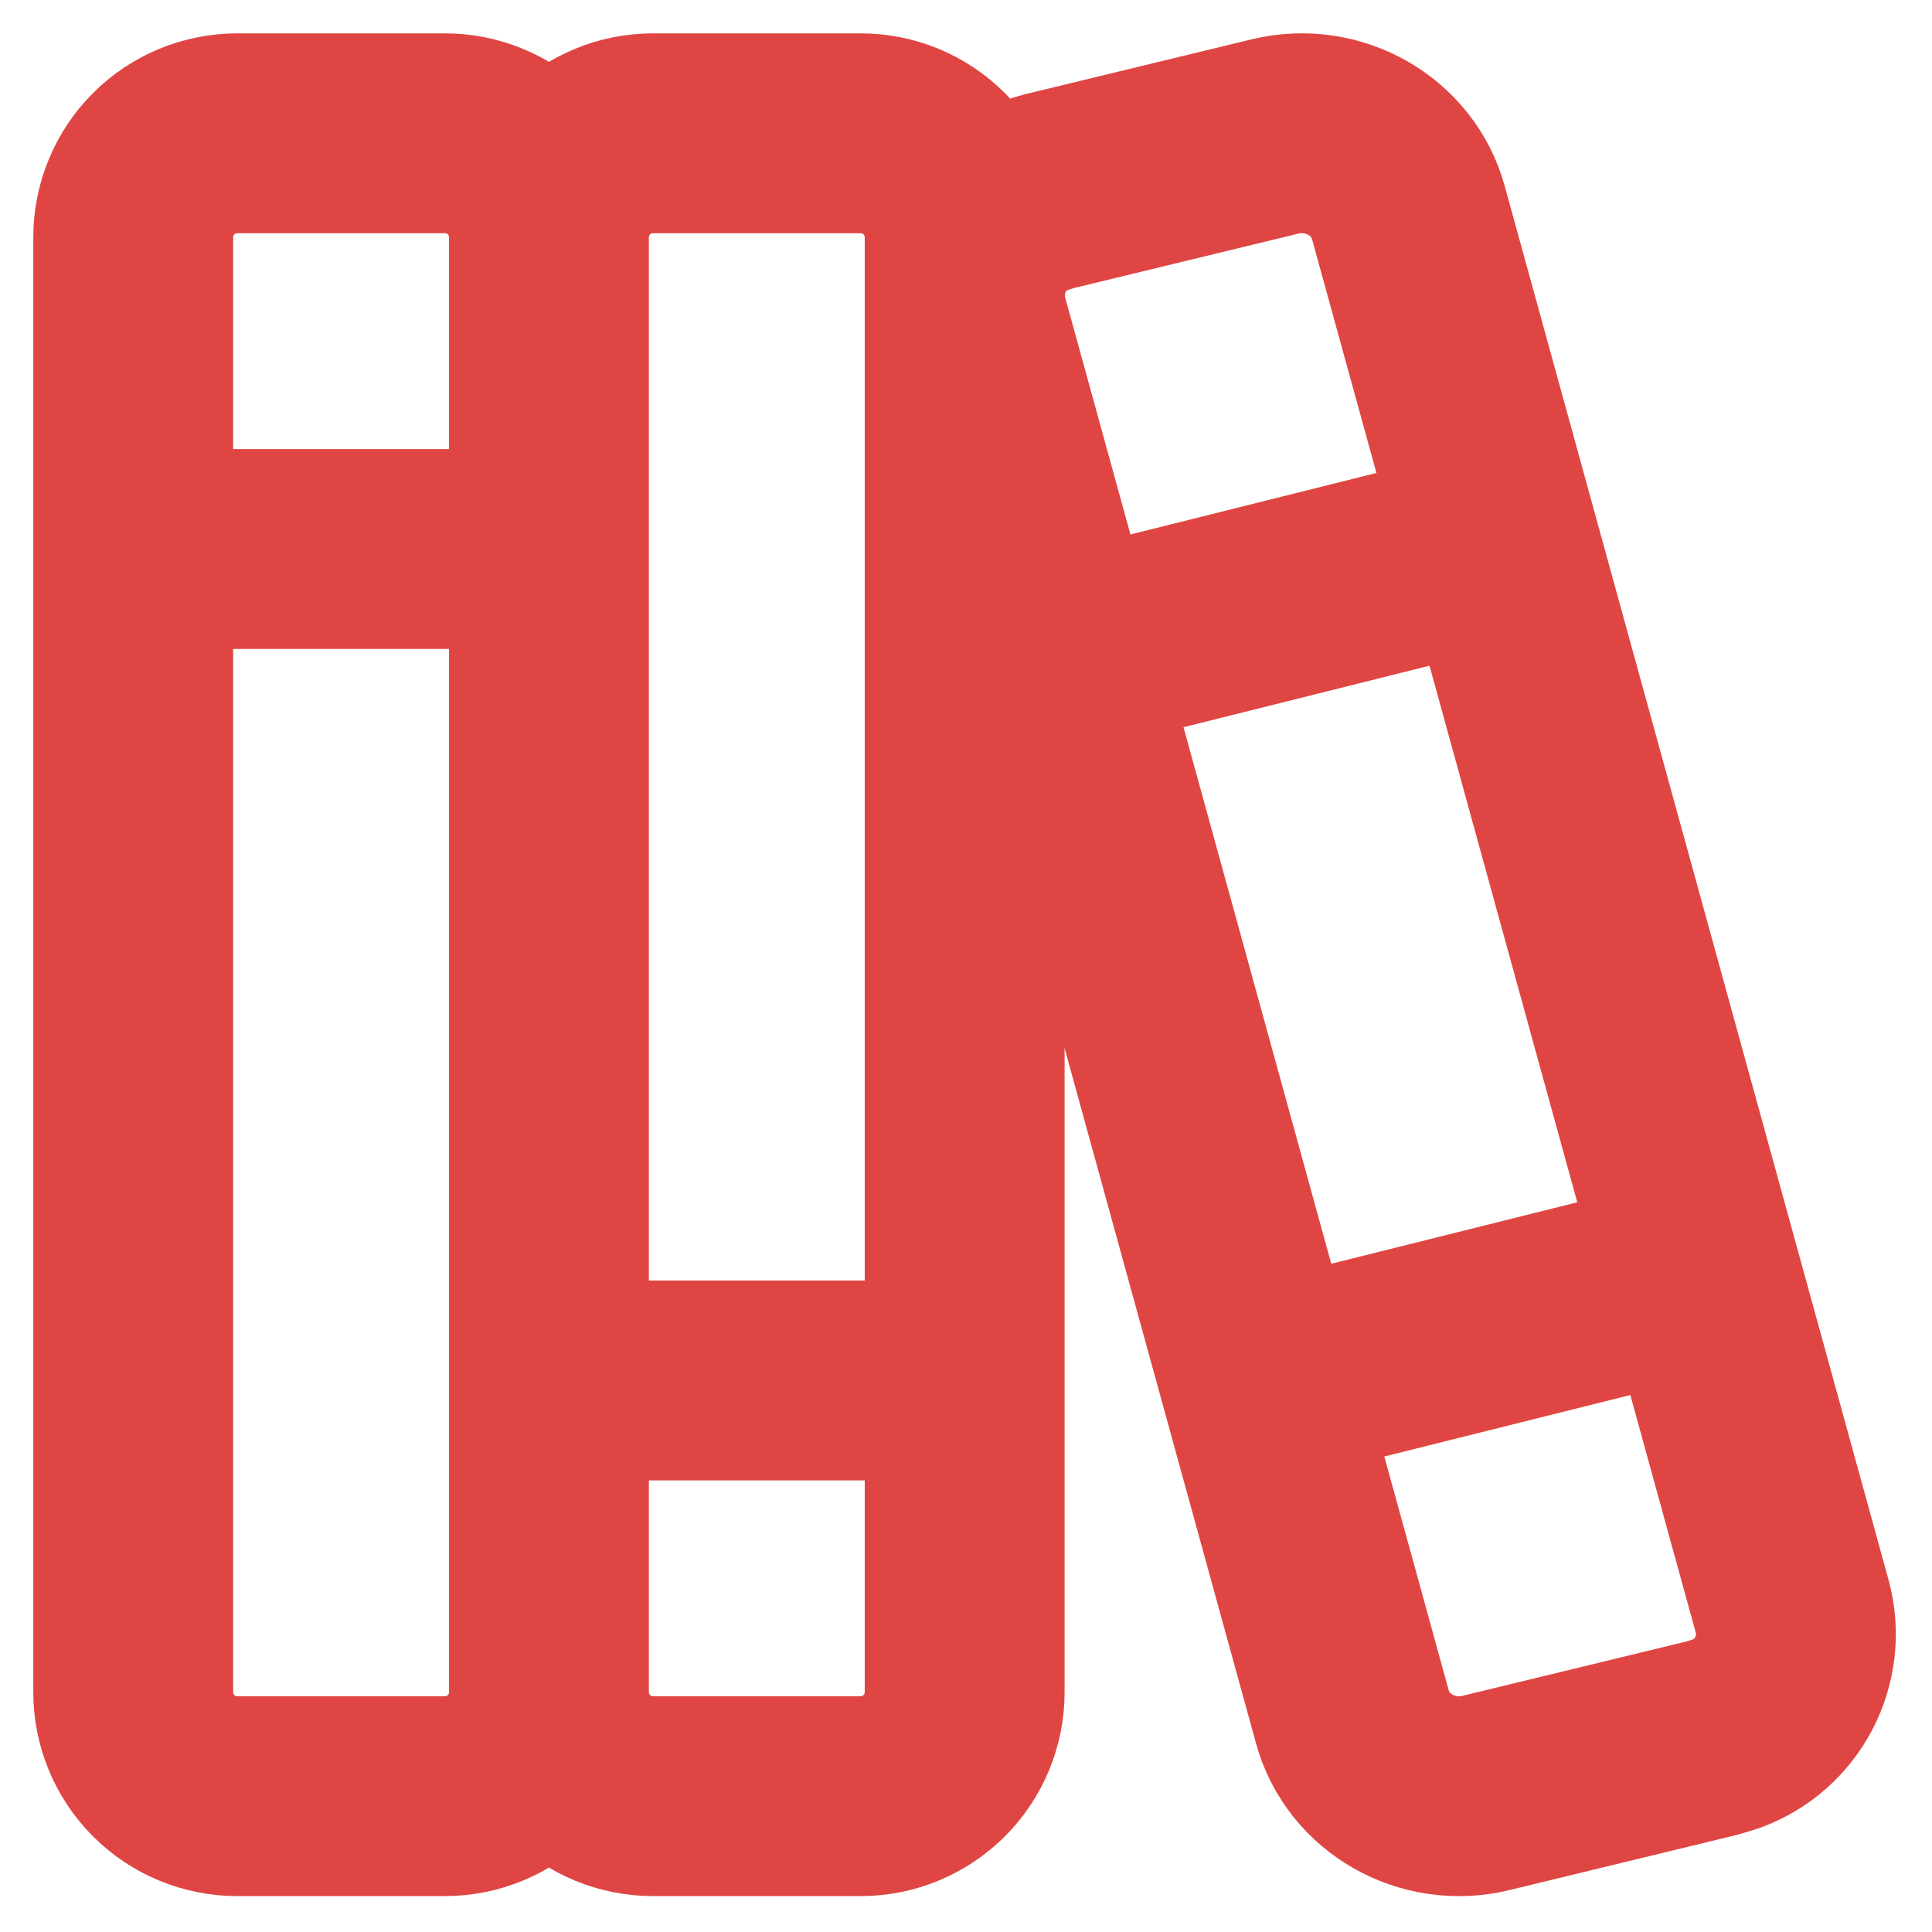 <svg width="29" height="29" viewBox="0 0 29 29" fill="none" xmlns="http://www.w3.org/2000/svg">
<path d="M8.24 3.561C8.24 3.147 8.076 2.75 7.783 2.458C7.491 2.165 7.094 2.001 6.68 2.001H3.56C3.146 2.001 2.749 2.165 2.457 2.458C2.164 2.75 2 3.147 2 3.561V25.401C2 25.814 2.164 26.211 2.457 26.504C2.749 26.796 3.146 26.961 3.56 26.961H6.68C7.094 26.961 7.491 26.796 7.783 26.504C8.076 26.211 8.24 25.814 8.24 25.401M8.24 3.561V25.401M8.24 3.561C8.24 3.147 8.404 2.75 8.697 2.458C8.989 2.165 9.386 2.001 9.8 2.001H12.92C13.334 2.001 13.73 2.165 14.023 2.458C14.316 2.75 14.48 3.147 14.48 3.561V25.401C14.48 25.814 14.316 26.211 14.023 26.504C13.73 26.796 13.334 26.961 12.92 26.961H9.8C9.386 26.961 8.989 26.796 8.697 26.504C8.404 26.211 8.24 25.814 8.24 25.401M2 8.241H8.24M8.24 20.721H14.48" stroke="#DF4643" stroke-width="3" stroke-linecap="round" stroke-linejoin="round"/>
<path d="M16.04 9.801L22.28 8.241M19.16 20.721L25.28 19.192M15.733 2.874L19.14 2.048C20.016 1.837 20.907 2.344 21.14 3.19L26.904 24.122C27.006 24.505 26.96 24.912 26.777 25.264C26.595 25.616 26.287 25.887 25.915 26.023L25.707 26.087L22.3 26.914C21.424 27.125 20.533 26.618 20.3 25.772L14.536 4.84C14.434 4.457 14.479 4.049 14.662 3.698C14.845 3.346 15.153 3.075 15.525 2.938L15.733 2.874Z" stroke="#DF4643" stroke-width="3" stroke-linecap="round" stroke-linejoin="round"/>
</svg>
